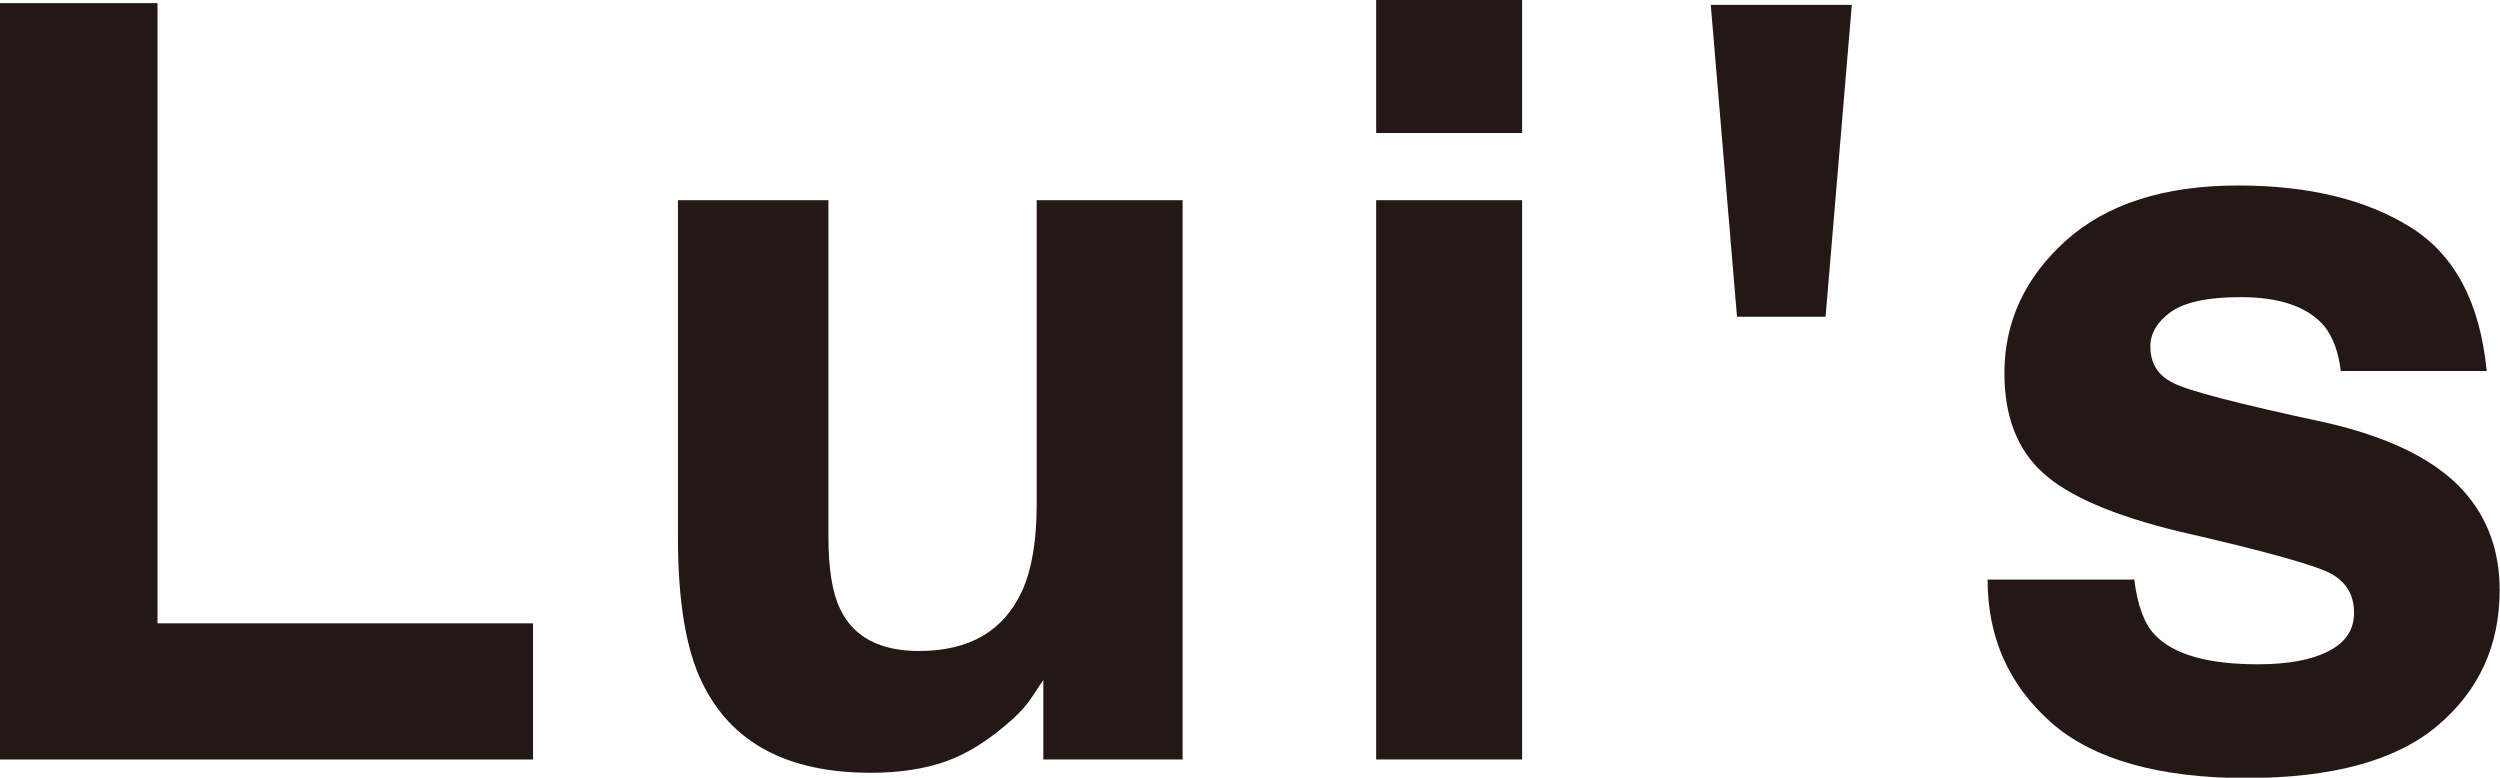 <?xml version="1.0" encoding="UTF-8"?><svg xmlns="http://www.w3.org/2000/svg" viewBox="0 0 71.43 22.22"><defs><style>.cls-1{fill:#231815;}</style></defs><polygon class="cls-1" points="0 .09 4.5 .09 4.5 17.81 15.23 17.81 15.23 21.7 0 21.7 0 .09"/><path class="cls-1" d="M23.67,5.72V15.34c0,.91,.11,1.59,.33,2.05,.38,.81,1.14,1.21,2.26,1.21,1.44,0,2.42-.57,2.95-1.73,.28-.63,.41-1.45,.41-2.47V5.72h4.17v15.98h-3.98v-2.27s-.14,.2-.3,.45-.35,.46-.56,.65c-.66,.6-1.3,1-1.91,1.22-.62,.22-1.34,.33-2.16,.33-2.39,0-3.99-.86-4.82-2.58-.46-.94-.69-2.32-.69-4.15V5.72h4.31Z"/><path class="cls-1" d="M43.49,3.8h-4.17V0h4.17V3.8m-4.17,1.92h4.17v15.98h-4.17V5.72Z"/><polygon class="cls-1" points="52.91 .14 52.16 9.05 49.63 9.05 48.88 .14 52.91 .14"/><path class="cls-1" d="M60.98,16.55c.09,.75,.29,1.28,.59,1.59,.53,.56,1.51,.84,2.95,.84,.84,0,1.51-.12,2-.37,.5-.25,.74-.62,.74-1.1s-.19-.83-.59-1.08c-.39-.25-1.86-.66-4.43-1.25-1.85-.45-3.13-1-3.87-1.67-.73-.66-1.1-1.61-1.1-2.85,0-1.47,.59-2.73,1.75-3.78,1.17-1.05,2.81-1.58,4.93-1.58,2.01,0,3.65,.4,4.92,1.19,1.27,.79,1.99,2.16,2.18,4.11h-4.17c-.06-.53-.22-.96-.46-1.27-.47-.56-1.27-.84-2.4-.84-.93,0-1.59,.14-1.99,.42-.39,.28-.59,.61-.59,.99,0,.47,.21,.82,.63,1.03,.42,.23,1.89,.61,4.41,1.15,1.68,.39,2.92,.97,3.74,1.77,.8,.8,1.2,1.8,1.2,3.01,0,1.58-.59,2.87-1.77,3.87-1.18,1-3.01,1.5-5.48,1.5s-4.38-.53-5.58-1.6c-1.2-1.07-1.8-2.42-1.8-4.07h4.17Z"/></svg>